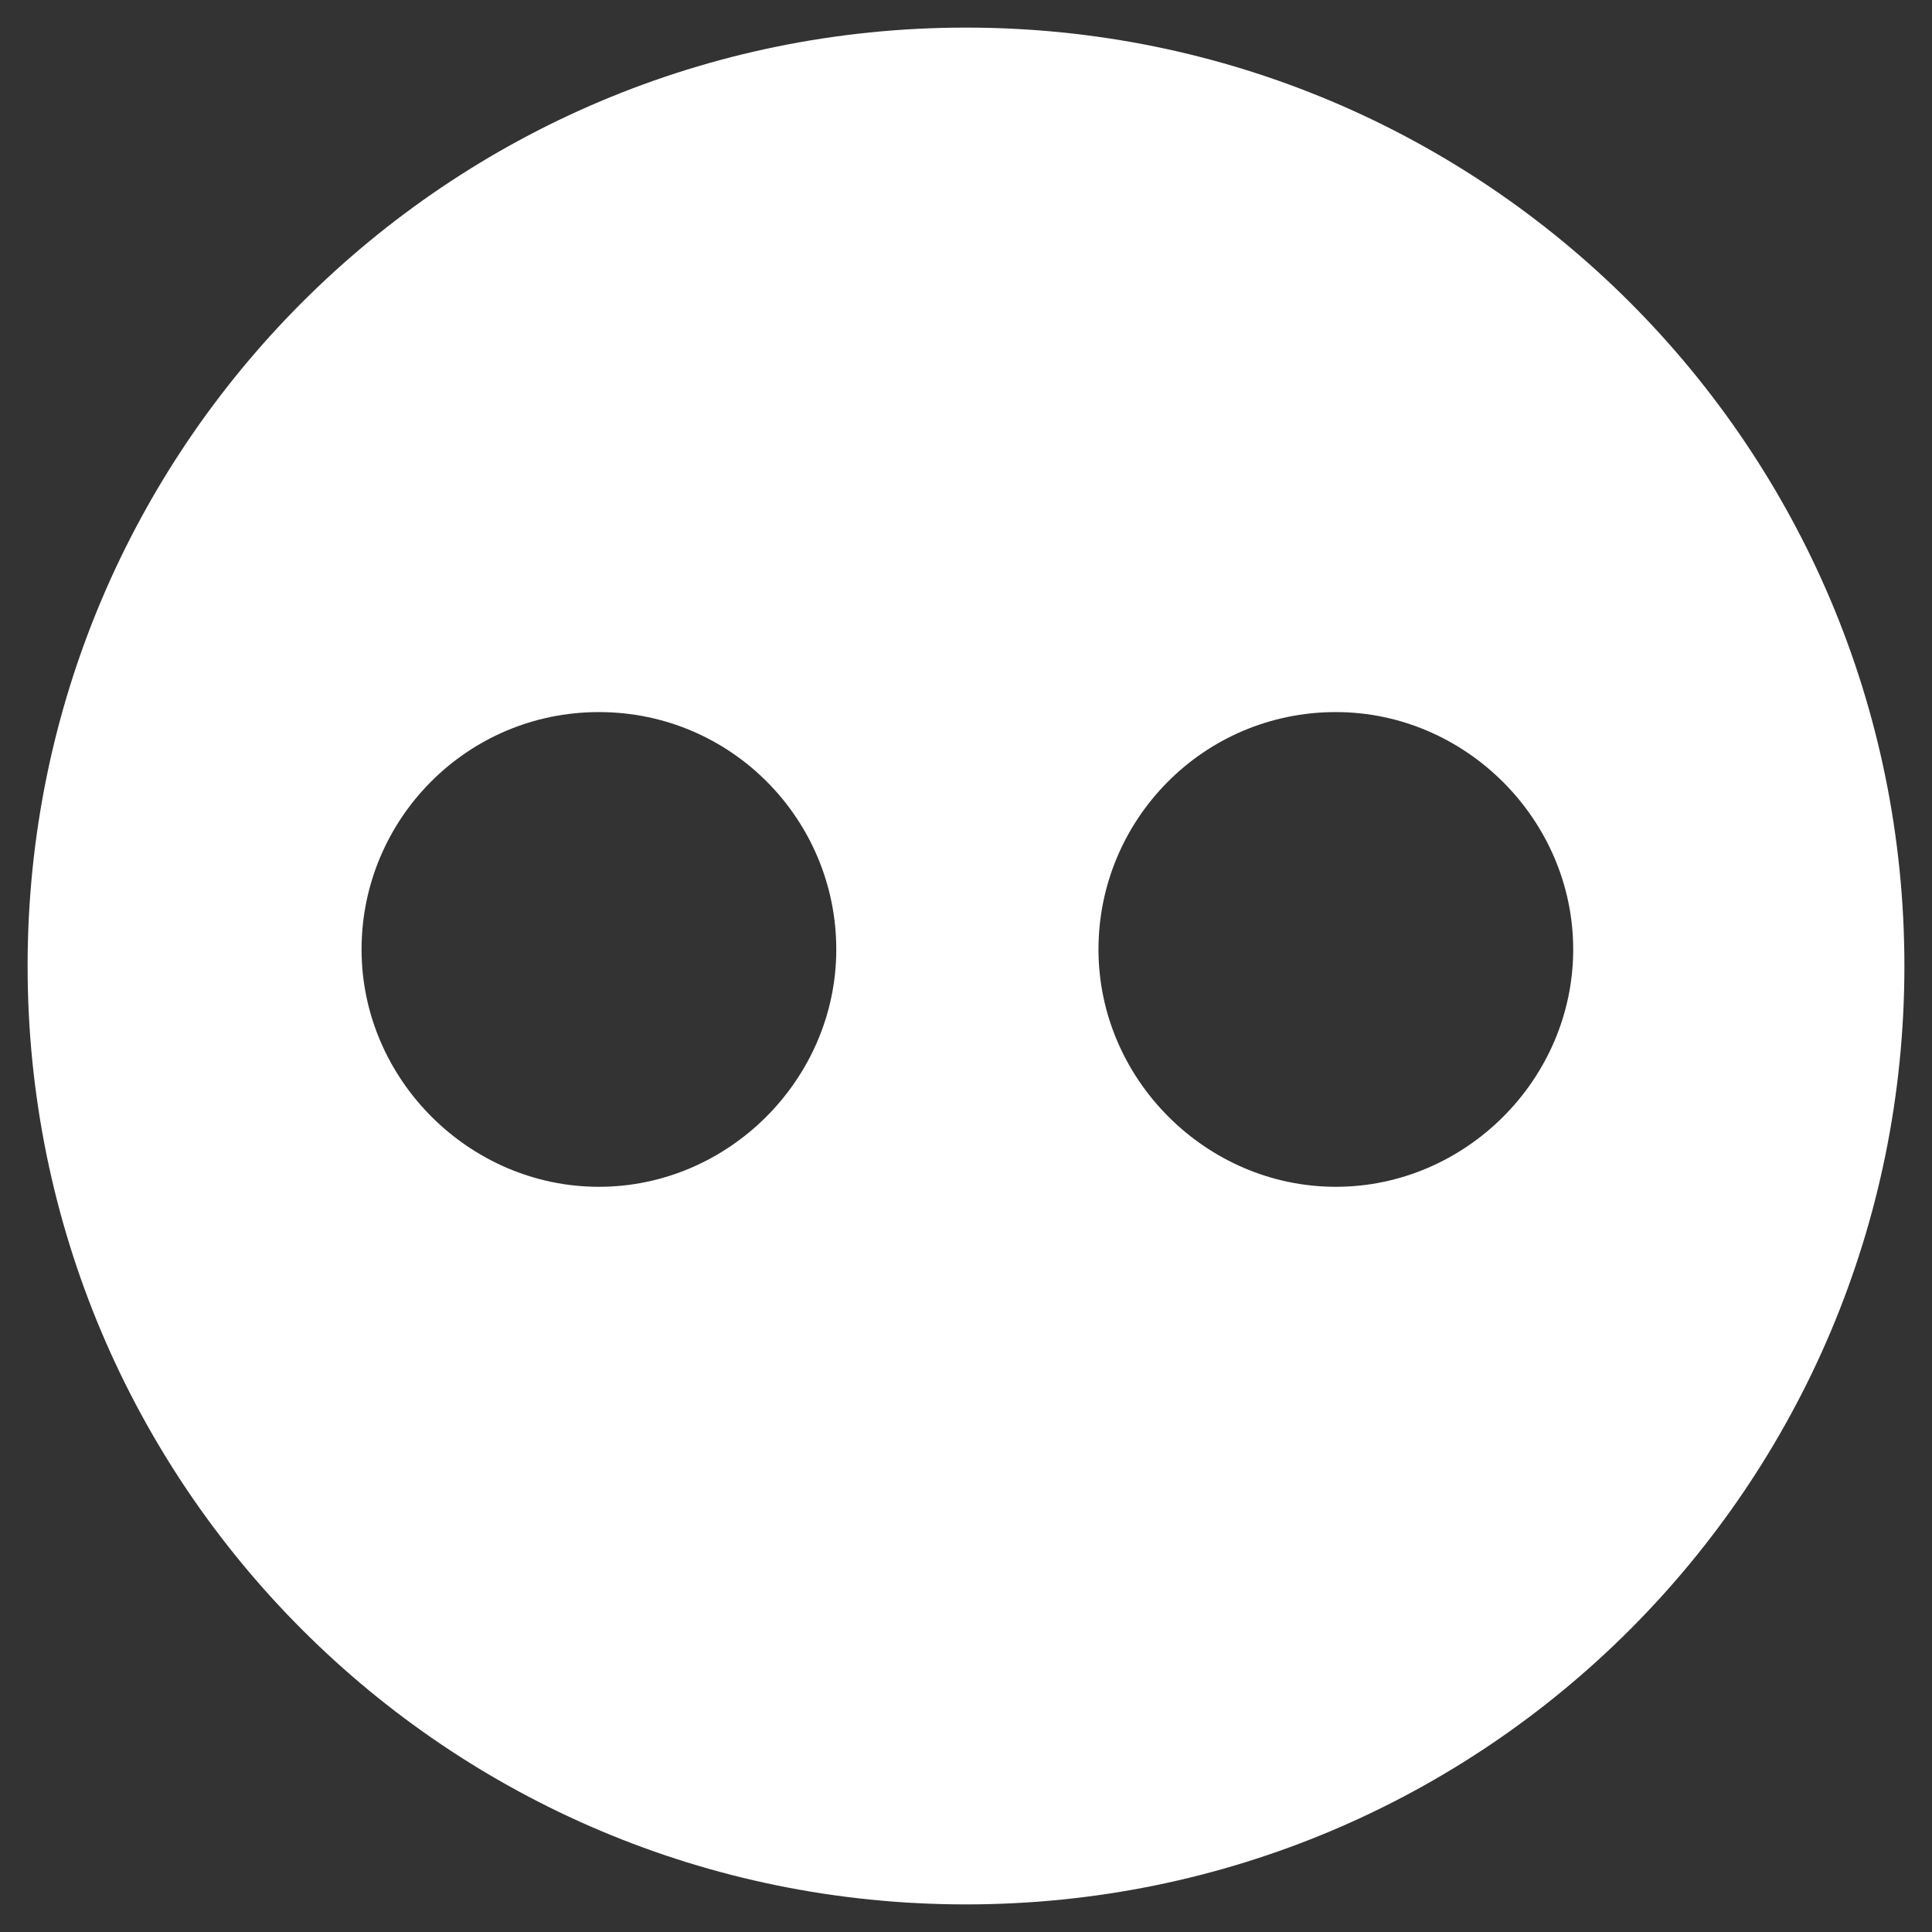 <?xml version="1.0" encoding="utf-8"?>
<!-- Generator: Adobe Illustrator 24.3.0, SVG Export Plug-In . SVG Version: 6.00 Build 0)  -->
<svg version="1.1" id="Calque_1" xmlns="http://www.w3.org/2000/svg" xmlns:xlink="http://www.w3.org/1999/xlink" x="0px" y="0px"
	 viewBox="0 0 70 70" style="enable-background:new 0 0 70 70;" xml:space="preserve">
<rect x="0" y="0" width="70" height="70" fill="#333333" stroke="none"/>
<style type="text/css">
	.st0{fill:#FFFFFF;}
</style>
<path class="st0" d="M69,35c0,18.8-15.2,34-34,34S1,53.8,1,35S16.2,1,35,1S69,16.2,69,35z M21.7,25.8c-4.8,0-8.6,3.9-8.6,8.6
	s3.9,8.6,8.6,8.6s8.6-3.9,8.6-8.6S26.5,25.8,21.7,25.8z M48.4,25.8c-4.8,0-8.6,3.9-8.6,8.6s3.9,8.6,8.6,8.6s8.6-3.9,8.6-8.6
	S53.1,25.8,48.4,25.8z"/>
</svg>
